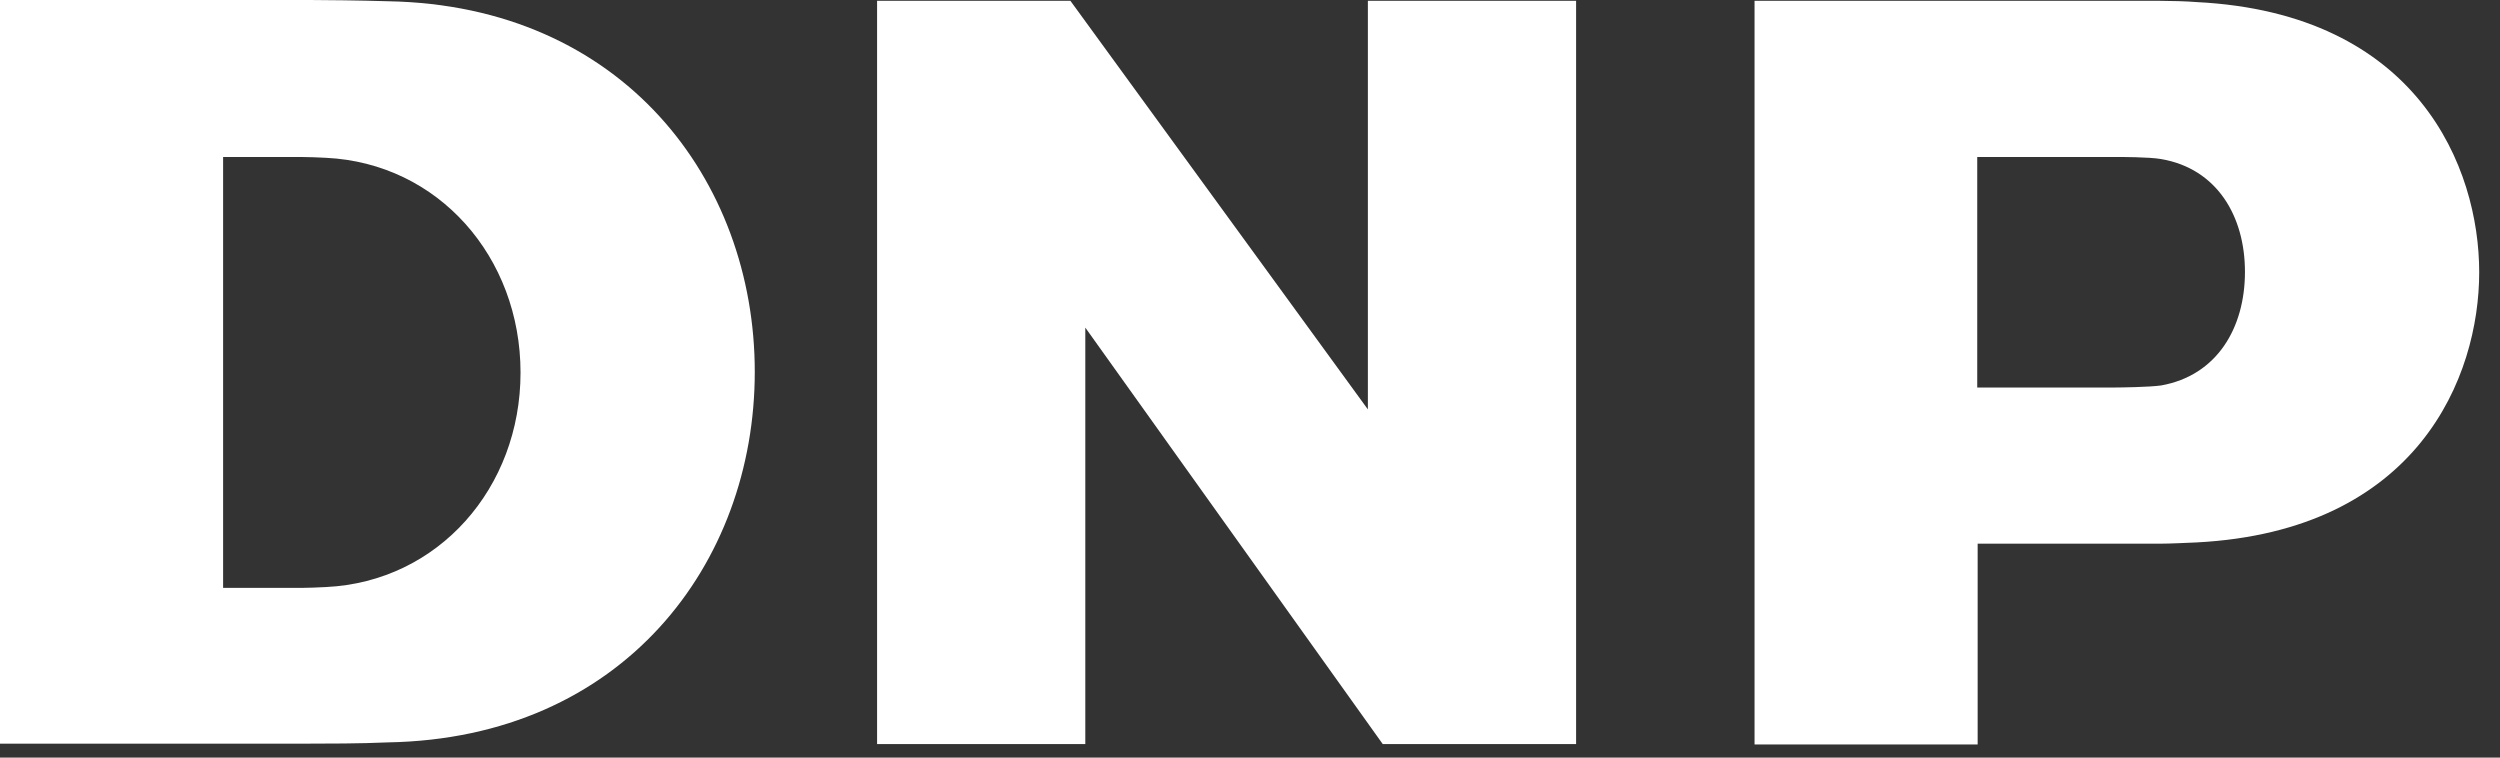 <?xml version="1.0" encoding="utf-8"?>
<svg xmlns="http://www.w3.org/2000/svg" width="66" height="20" viewBox="0 0 66 20" fill="none">
<rect x="0" y="0" width="66" height="20" fill="#333333" stroke="none"/>
<g clip-path="url(#clip0_8401_44478)">
<path d="M0 19.632H5.89H8.18C8.562 19.632 9.521 19.632 10.241 19.599C16.436 19.49 19.926 14.887 19.926 9.816C19.926 4.755 16.436 0.142 10.241 0.033C9.521 0.011 8.562 0 8.18 0H0V19.632ZM8.605 15.498C8.42 15.509 8.104 15.52 7.973 15.52H5.89V4.145H7.973C8.104 4.145 8.431 4.155 8.605 4.166C11.572 4.308 13.742 6.784 13.742 9.838C13.742 12.881 11.572 15.357 8.605 15.498Z" fill="white"/>
<path d="M41.609 0.022H36.112V10.808L28.259 0.022H23.155V19.643H28.652V8.649L36.504 19.643H41.609V0.022Z" fill="white"/>
<path d="M57.031 0.022C57.292 0.022 57.729 0.033 57.991 0.055C63.837 0.349 65.451 4.428 65.451 7.187C65.451 9.947 63.837 14.015 57.991 14.32C57.729 14.331 57.292 14.353 57.031 14.353H52.21V19.654H46.32V0.022H57.031ZM59.267 7.177C59.267 5.704 58.525 4.45 57.053 4.199C56.747 4.144 55.973 4.144 55.853 4.144H52.199V10.23H55.853C55.973 10.23 56.747 10.22 57.053 10.176C58.525 9.914 59.267 8.66 59.267 7.177Z" fill="white"/>
</g>
<defs>
<clipPath id="clip0_8401_44478">
<rect width="65.556" height="20" fill="white"/>
</clipPath>
</defs>
</svg>